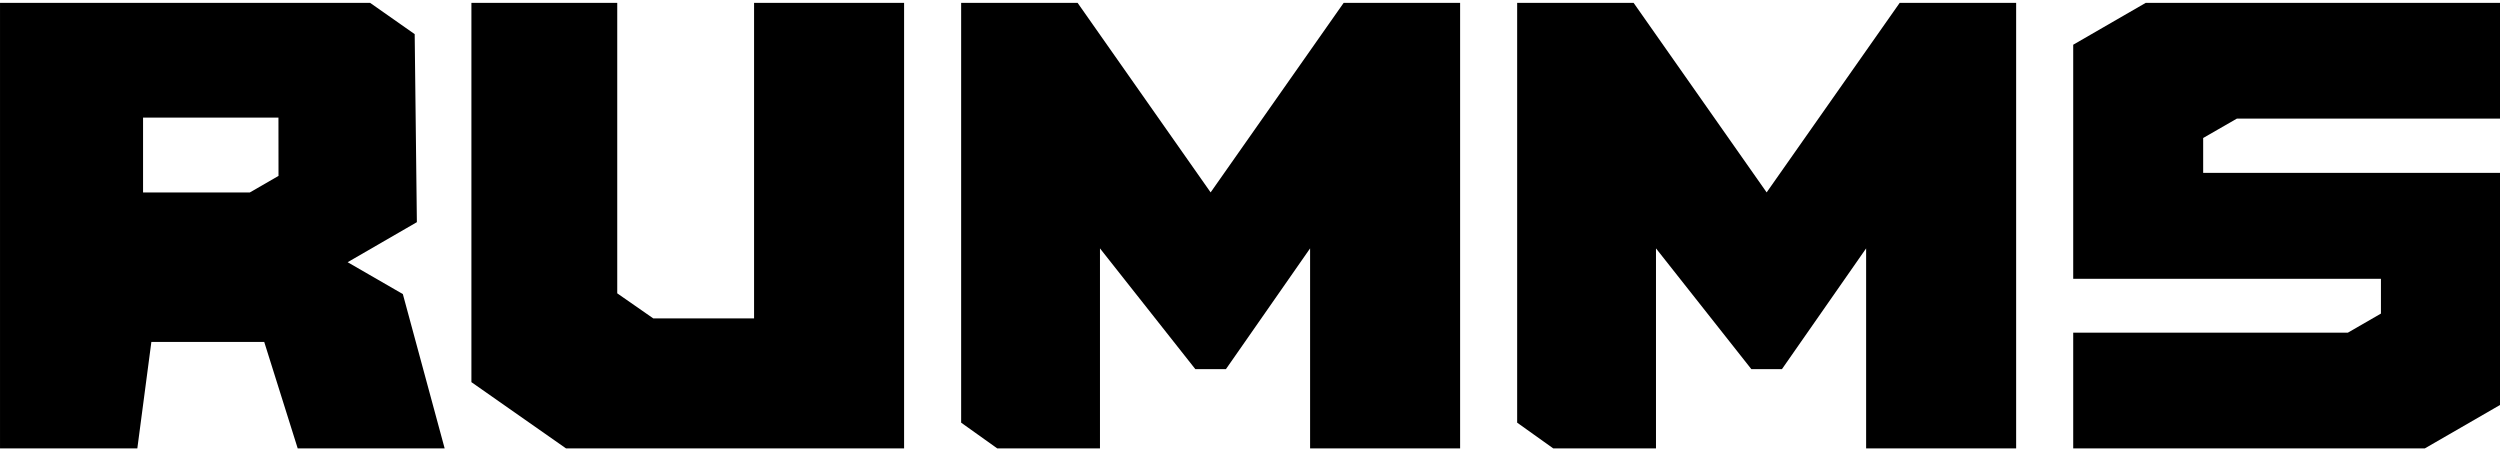 <?xml version="1.0" encoding="UTF-8" standalone="no"?>
<!DOCTYPE svg PUBLIC "-//W3C//DTD SVG 1.1//EN" "http://www.w3.org/Graphics/SVG/1.1/DTD/svg11.dtd">
<svg width="100%" height="100%" viewBox="0 0 150 27" version="1.1" xmlns="http://www.w3.org/2000/svg" xmlns:xlink="http://www.w3.org/1999/xlink" xml:space="preserve" xmlns:serif="http://www.serif.com/" style="fill-rule:evenodd;clip-rule:evenodd;stroke-linejoin:round;stroke-miterlimit:2;">
    <g transform="matrix(0.588,0,0,0.588,0,0.171)">
        <g id="Ebene-1" serif:id="Ebene 1">
            <g>
                <g transform="matrix(1,0,0,1,25.488,26.114)">
                    <path d="M0,-6.763L-10.89,-6.763L-10.89,-14.408L2.925,-14.408C2.925,-12.618 2.931,-8.455 2.931,-8.455L0,-6.763ZM15.619,3.603L9.985,0.351L17.05,-3.735L16.827,-22.921L12.278,-26.113L-25.487,-26.113L-25.487,19.35L-11.475,19.35L-10.042,8.483L1.473,8.483L4.89,19.35L19.885,19.35L15.619,3.603Z" style="fill-rule:nonzero;"/>
                </g>
                <g transform="matrix(1,0,0,1,48.103,45.463)">
                    <path d="M0,-45.463L0,-6.759L9.653,0L44.151,0L44.151,-45.463L28.843,-45.463L28.843,-13.263L18.56,-13.263L14.881,-15.822L14.881,-45.463L0,-45.463Z" style="fill-rule:nonzero;"/>
                </g>
                <g transform="matrix(1,0,0,1,193.847,45.463)">
                    <path d="M0,-45.463L-13.577,-26.122L-27.153,-45.463L-39.035,-45.463L-39.035,-2.626L-35.354,0L-24.869,0L-24.869,-20.409L-15.137,-8.086L-12.017,-8.086L-3.426,-20.409L-3.426,0L11.882,0L11.882,-45.463L0,-45.463Z" style="fill-rule:nonzero;"/>
                </g>
                <g transform="matrix(1,0,0,1,228.256,33.653)">
                    <path d="M0,-21.843L26.864,-21.843L26.864,-33.653L-9.304,-33.653L-16.704,-29.38L-16.704,-5.492L14.697,-5.492L14.697,-1.946L11.326,0L-16.704,0L-16.704,11.81L19.178,11.81L26.864,7.372L26.864,-16.306L-3.443,-16.306L-3.443,-19.863L0,-21.843Z" style="fill-rule:nonzero;"/>
                </g>
                <g transform="matrix(1,0,0,1,137.109,45.463)">
                    <path d="M0,-45.463L-13.576,-26.122L-27.151,-45.463L-39.033,-45.463L-39.033,-2.626L-35.352,0L-24.867,0L-24.867,-20.409L-15.136,-8.086L-12.015,-8.086L-3.426,-20.409L-3.426,0L11.882,0L11.882,-45.463L0,-45.463Z" style="fill-rule:nonzero;"/>
                </g>
            </g>
        </g>
    </g>
</svg>
